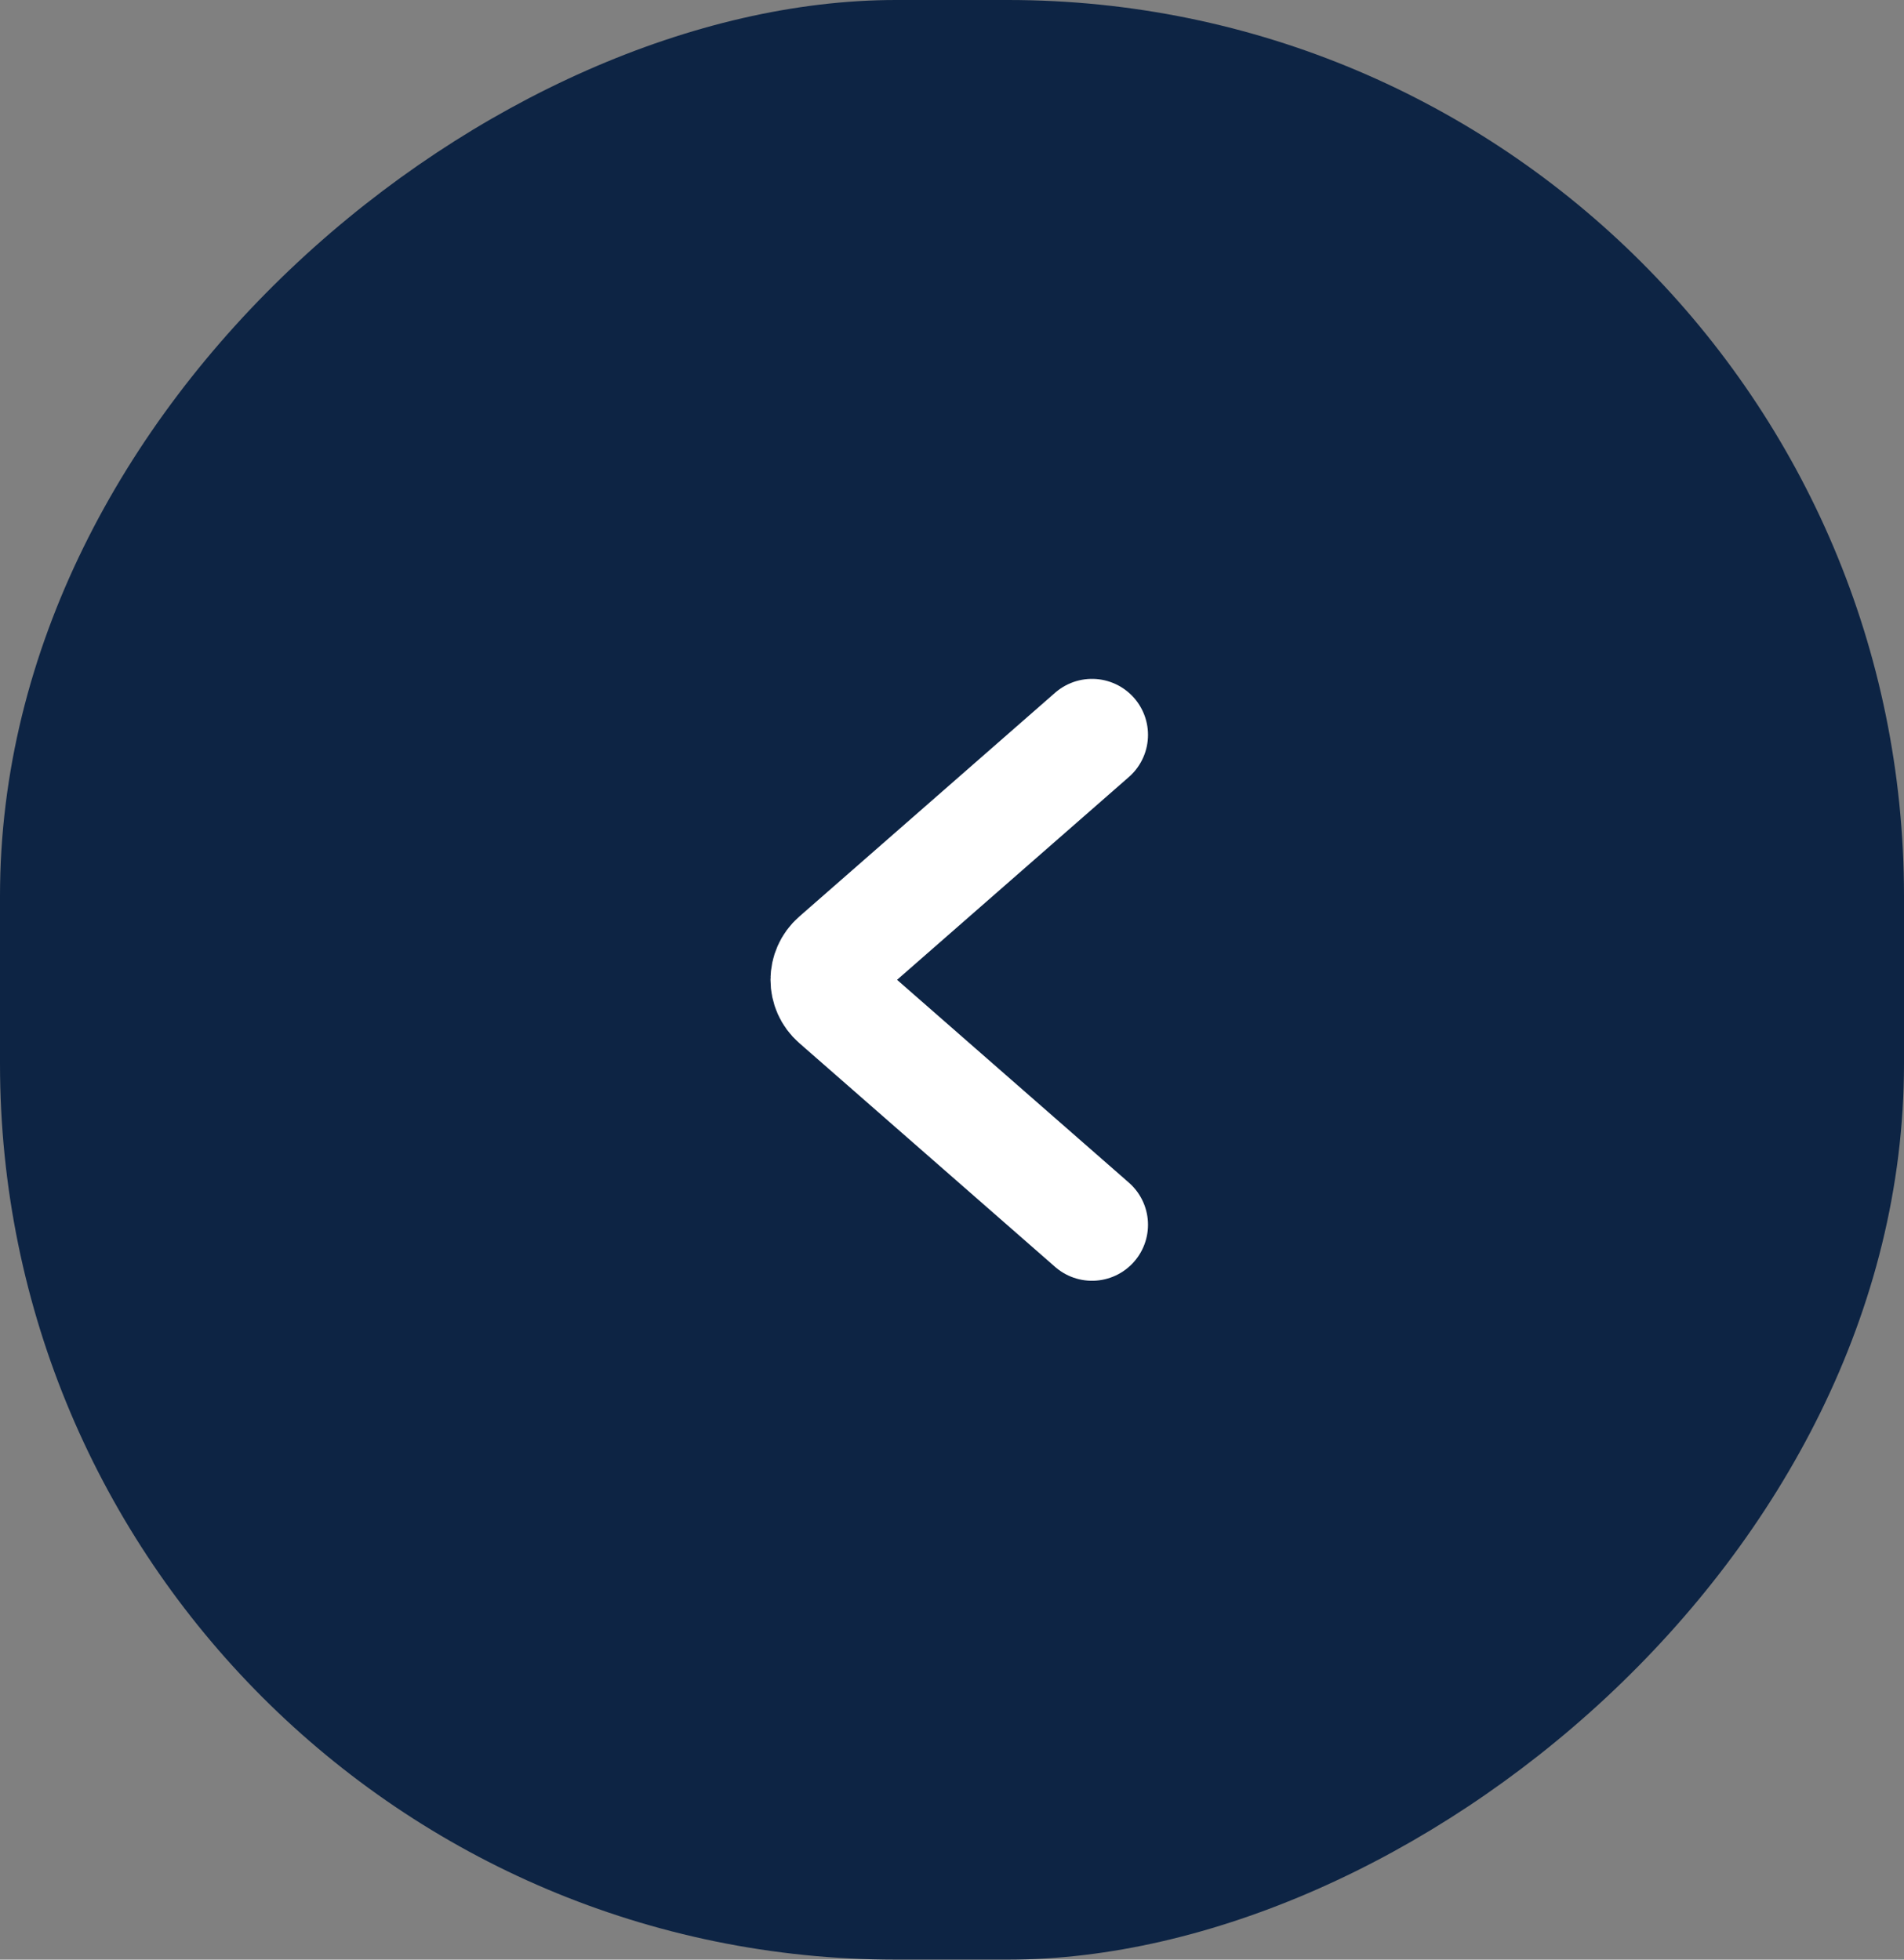 <svg width="34" height="35" viewBox="0 0 34 35" fill="none" xmlns="http://www.w3.org/2000/svg">
<rect x="0" y="0" width="34" height="35" fill="#808080" stroke="none"/>
<rect x="34" width="35" height="34" rx="16" transform="rotate(90 34 0)" fill="#0D2444"/>
<path d="M19.5 21.875L14.93 17.876C14.702 17.677 14.702 17.323 14.93 17.124L19.5 13.125" stroke="white" stroke-width="2" stroke-linecap="round"/>
</svg>
